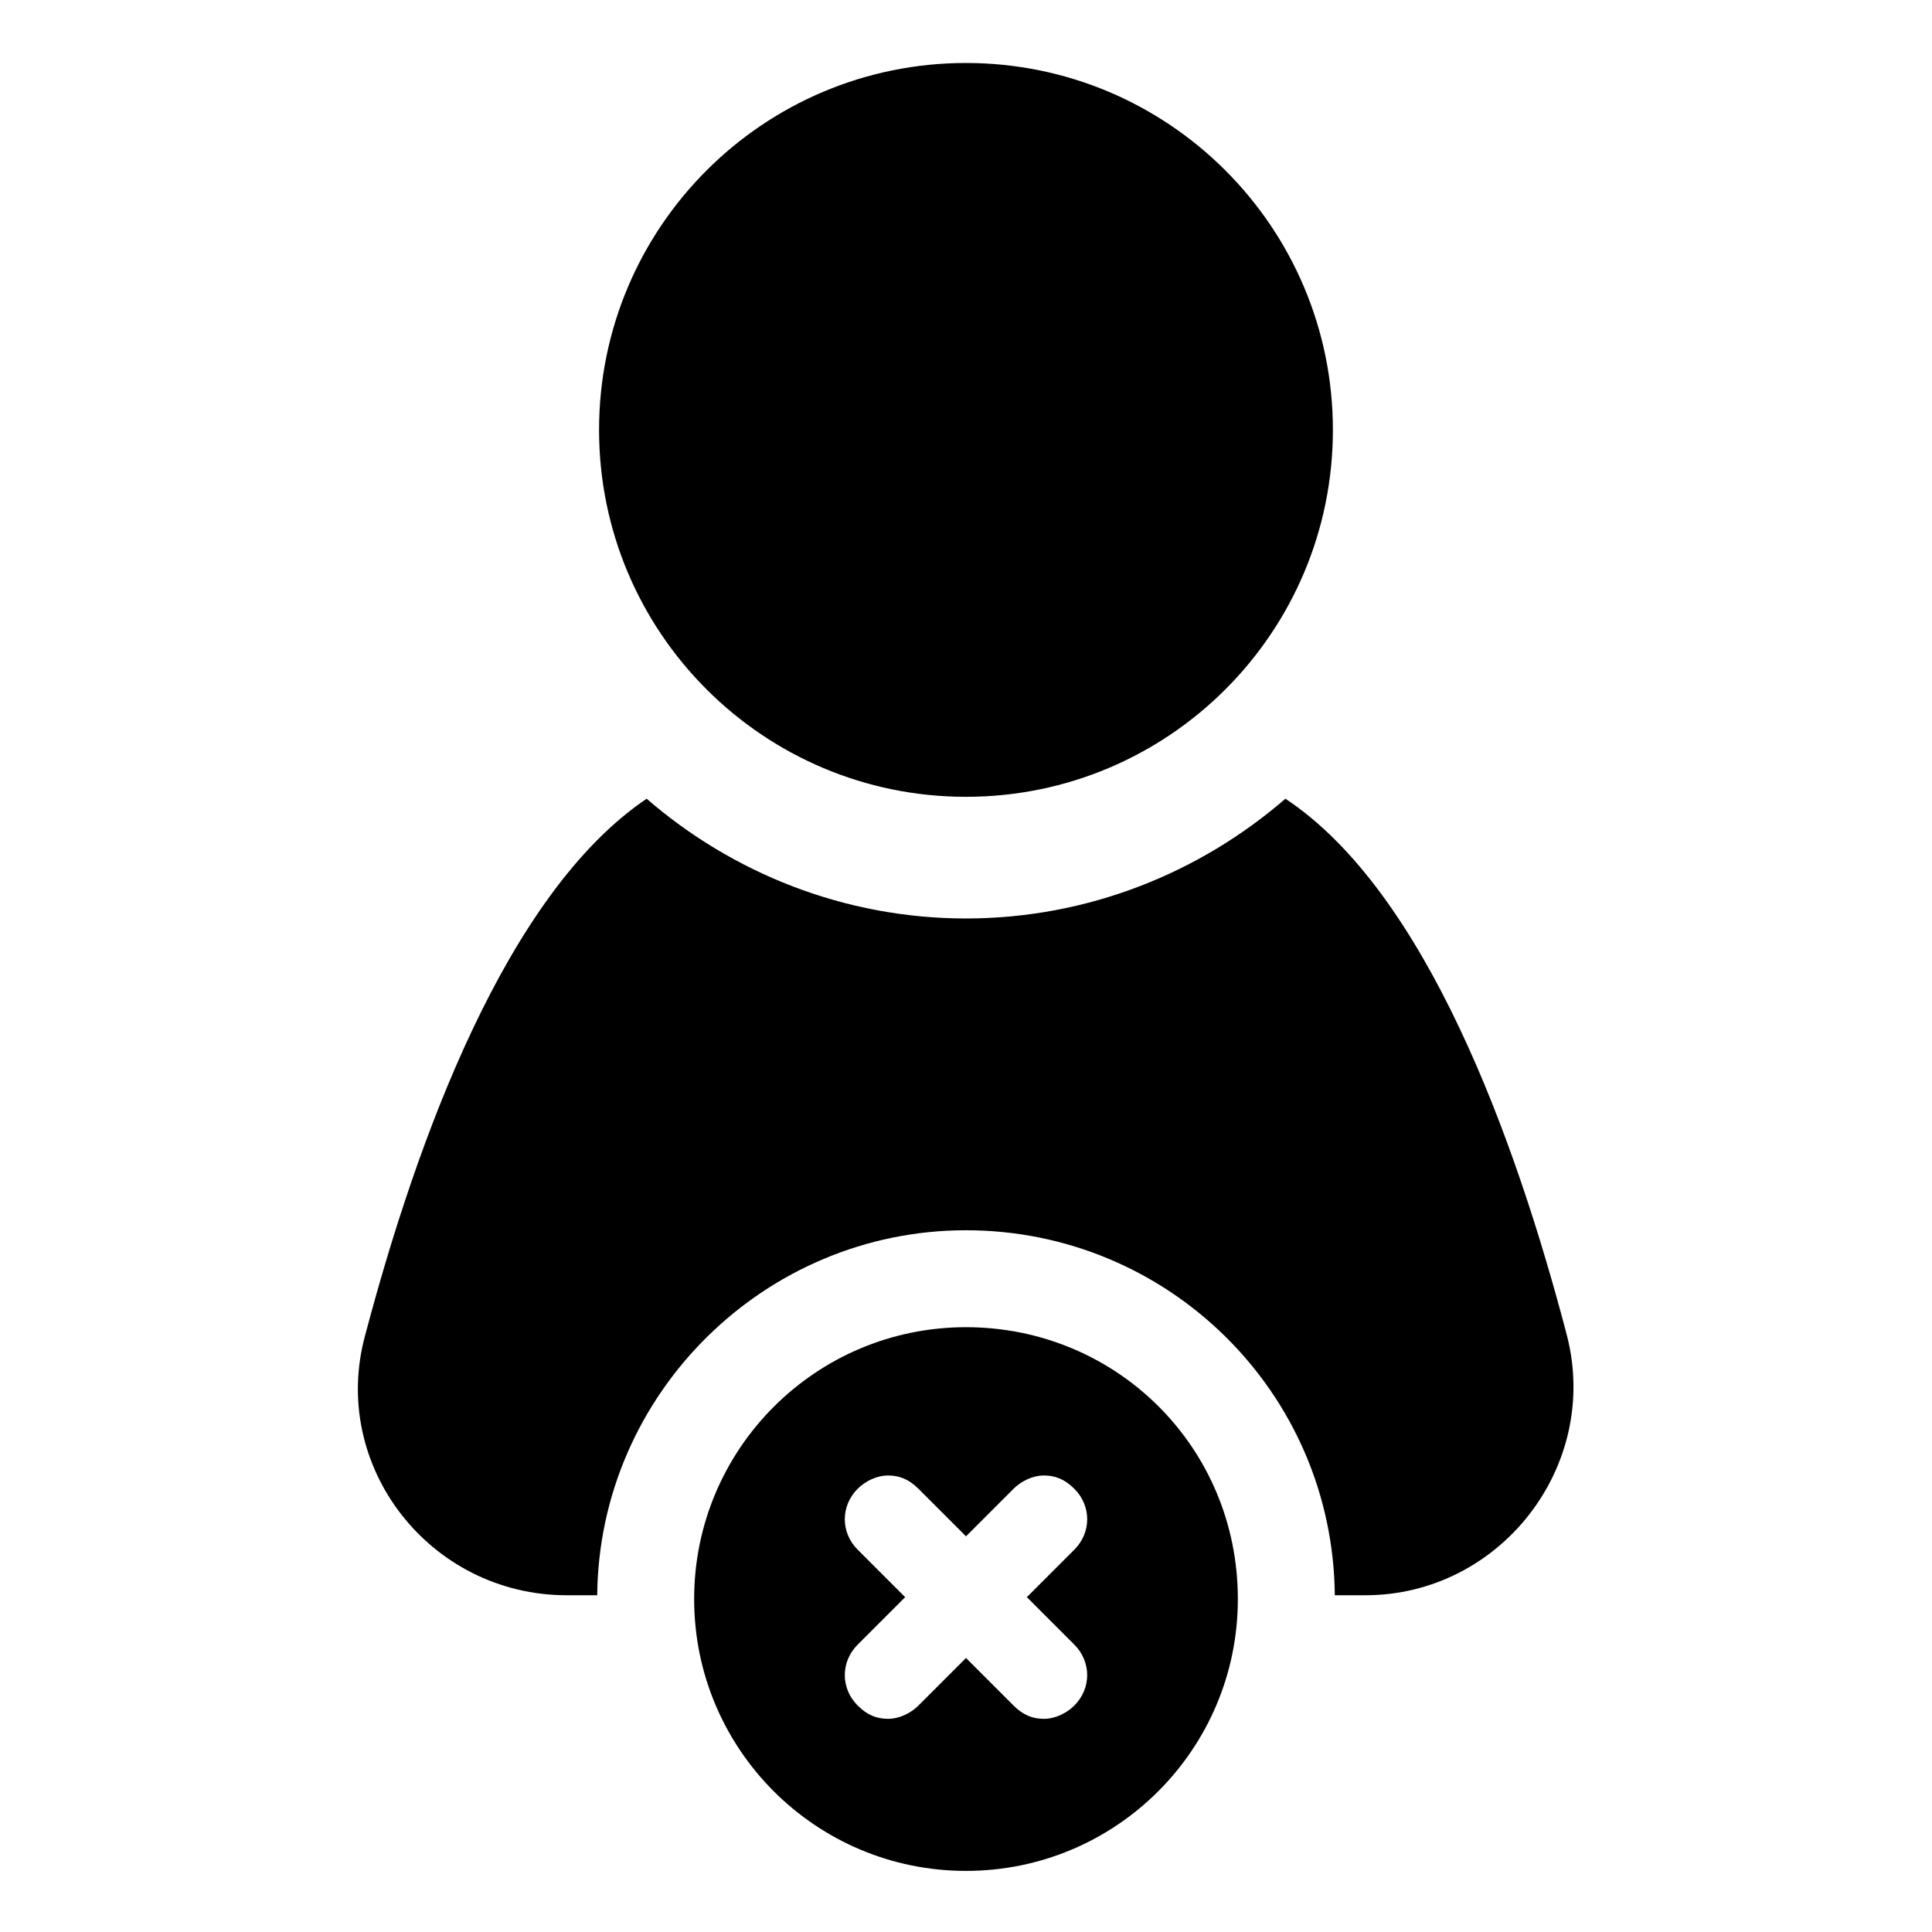 <?xml version="1.0" encoding="UTF-8"?>
<!-- Uploaded to: SVG Repo, www.svgrepo.com, Generator: SVG Repo Mixer Tools -->
<svg fill="#000000" width="800px" height="800px" version="1.1" viewBox="144 144 512 512" xmlns="http://www.w3.org/2000/svg">
 <g>
  <path d="m505.8 566.76h-8.062c-0.5-53.906-44.332-96.73-97.734-96.73s-97.234 43.328-97.738 96.73h-8.062c-36.273 0-62.977-34.258-53.402-69.023 13.602-51.387 37.281-116.88 74.562-142.07 22.672 19.648 52.395 31.738 84.641 31.738 32.242 0 61.969-12.09 84.641-31.738 37.281 24.688 60.961 90.184 74.562 142.07 9.066 34.766-17.633 69.023-53.406 69.023z"/>
  <path d="m497.23 257.93c0 53.699-43.535 97.234-97.234 97.234-53.703 0-97.238-43.535-97.238-97.234 0-53.703 43.535-97.238 97.238-97.238 53.699 0 97.234 43.535 97.234 97.238"/>
  <path d="m400 495.72c-39.801 0-72.043 32.242-72.043 72.043s32.242 72.043 72.043 72.043 72.043-32.242 72.043-72.043c0-40.305-32.242-72.043-72.043-72.043zm28.715 84.137c4.535 4.535 4.535 11.586 0 16.121-2.016 2.016-5.039 3.527-8.062 3.527-3.023 0-5.543-1.008-8.062-3.527l-12.59-12.594-12.594 12.594c-2.016 2.016-5.039 3.527-8.062 3.527s-5.543-1.008-8.062-3.527c-4.535-4.535-4.535-11.586 0-16.121l12.594-12.594-12.594-12.594c-4.535-4.535-4.535-11.586 0-16.121 2.016-2.016 5.039-3.527 8.062-3.527s5.543 1.008 8.062 3.527l12.594 12.594 12.594-12.594c2.016-2.016 5.039-3.527 8.062-3.527s5.543 1.008 8.062 3.527c4.535 4.535 4.535 11.586 0 16.121l-12.594 12.594z"/>
 </g>
</svg>